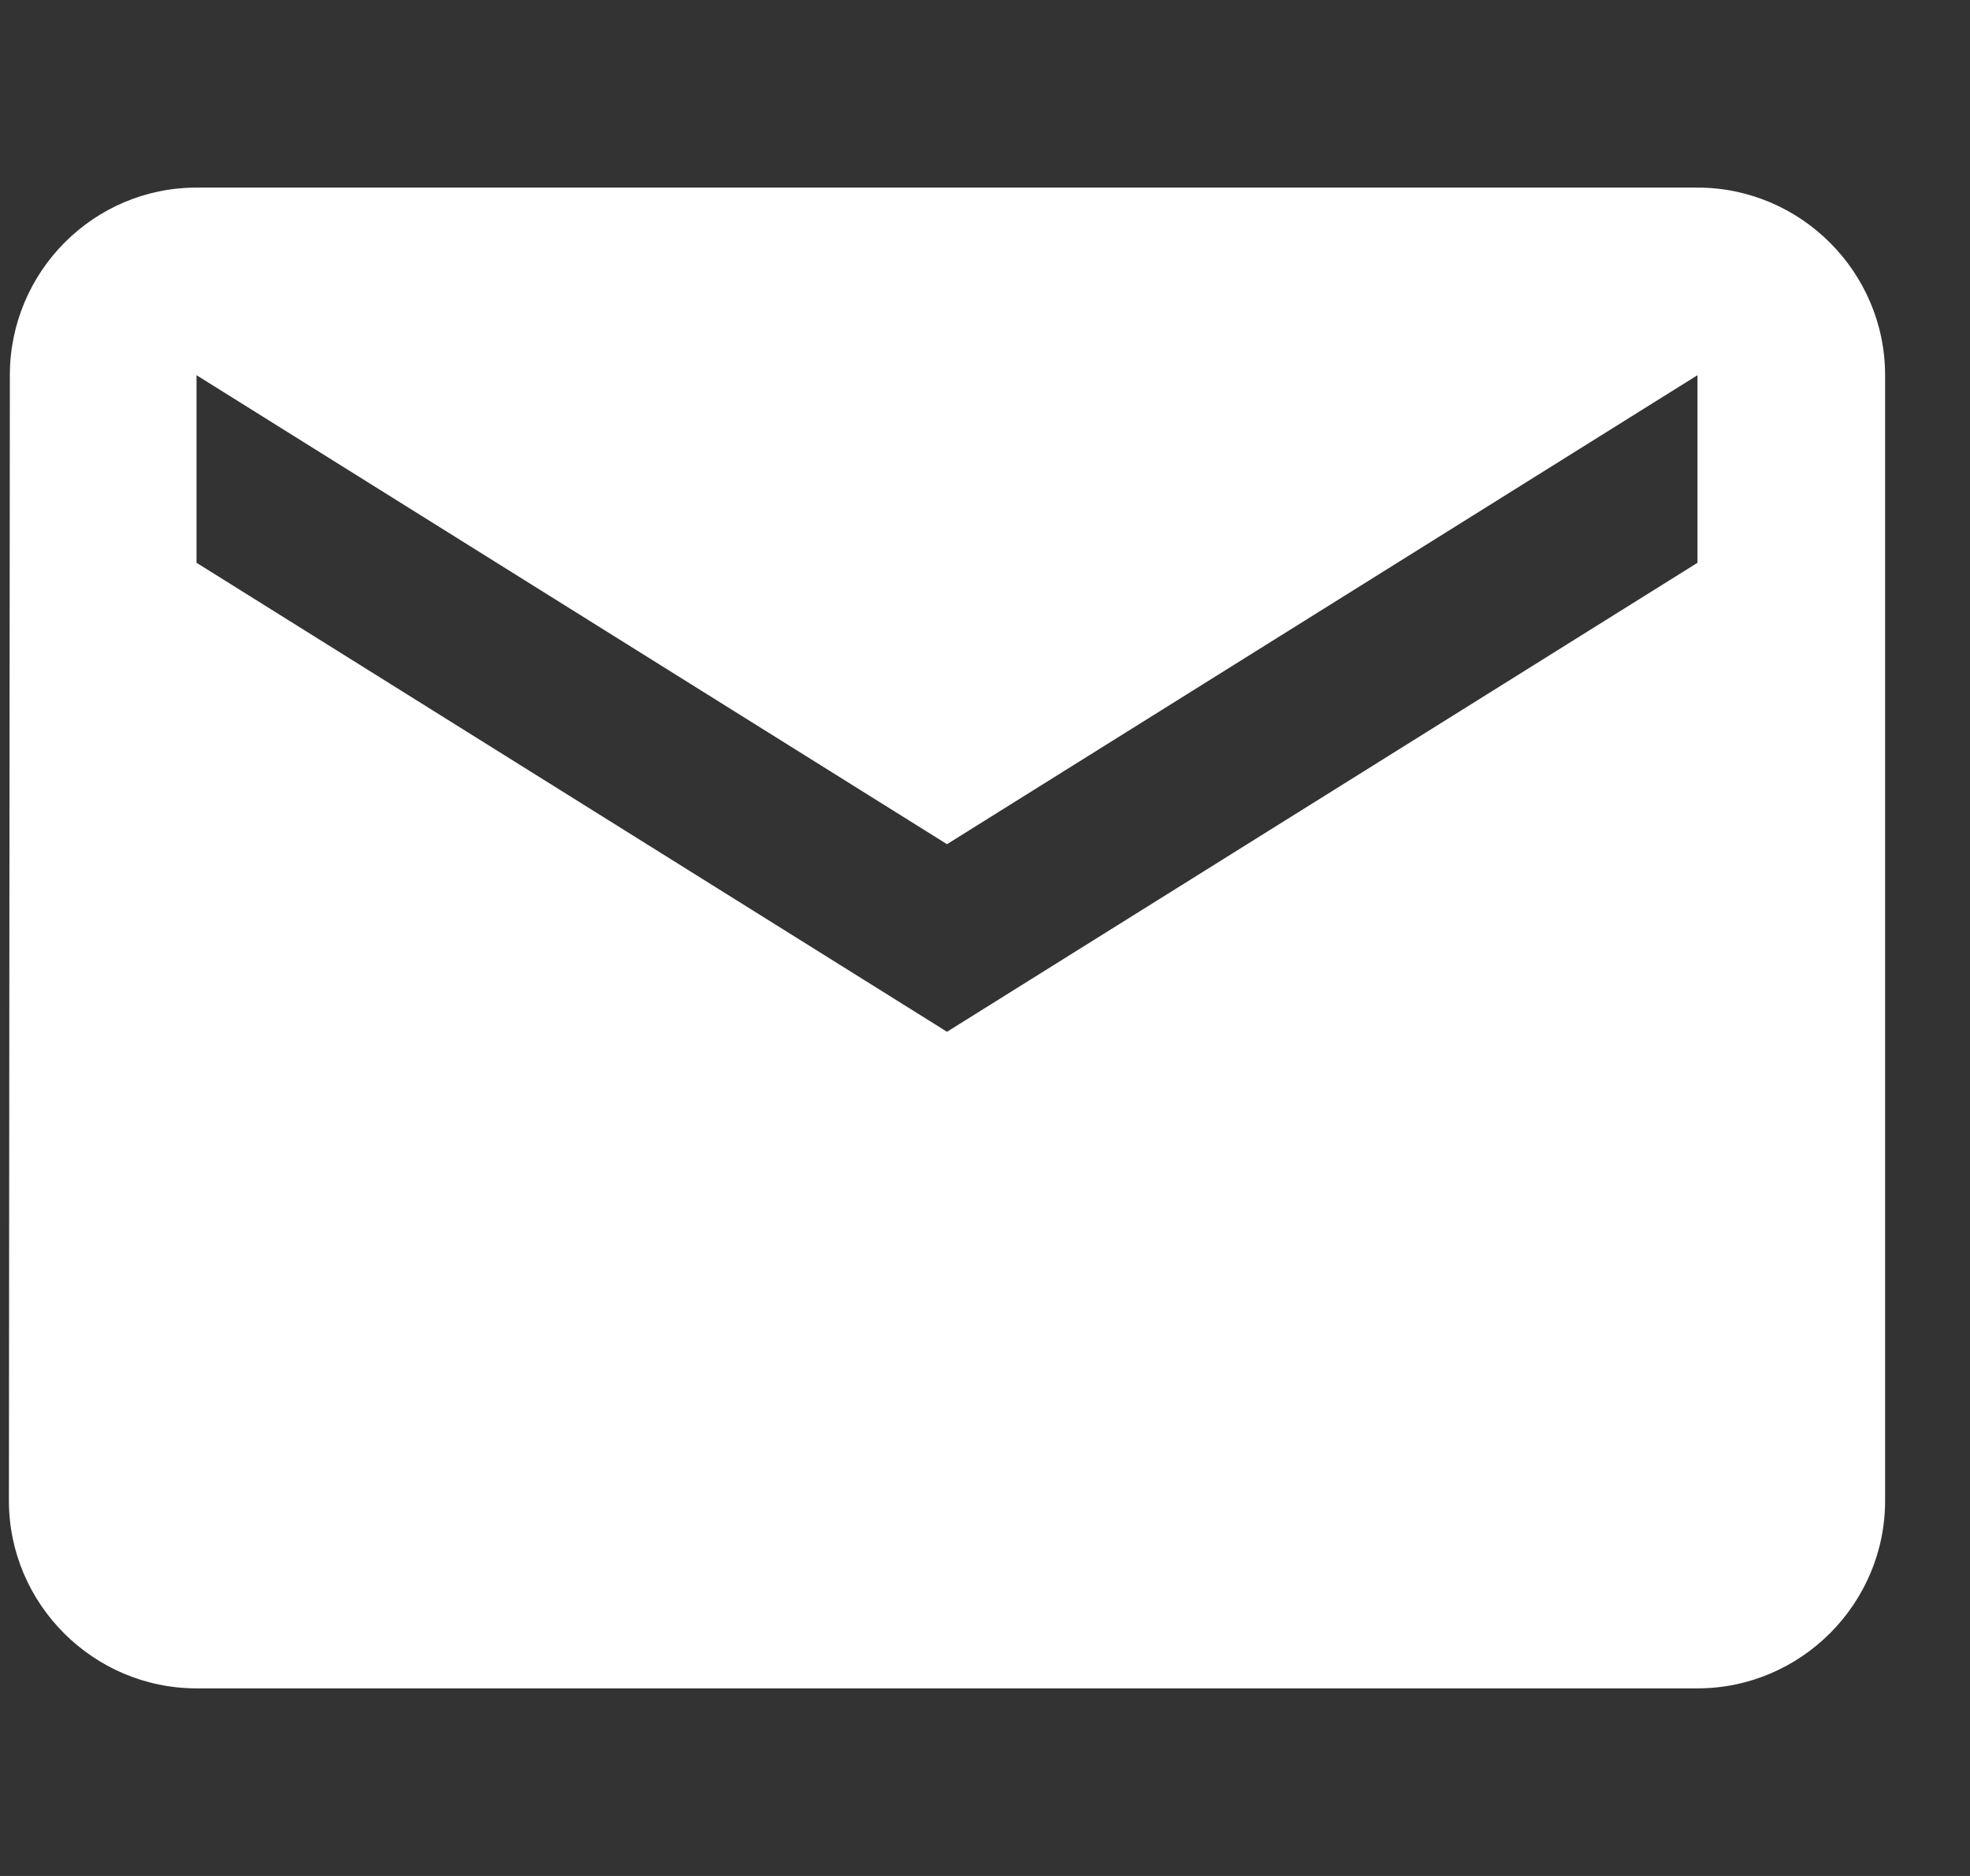 <svg width="21" height="20" viewBox="0 0 21 20" fill="none" xmlns="http://www.w3.org/2000/svg">
<rect x="0" y="0" width="21" height="20" fill="#333333" stroke="none"/>
<g id="icon_email">
<path id="Vector" d="M18.095 2H2.095C0.995 2 0.105 2.9 0.105 4L0.095 16C0.095 17.1 0.995 18 2.095 18H18.095C19.195 18 20.095 17.1 20.095 16V4C20.095 2.9 19.195 2 18.095 2ZM18.095 6L10.095 11L2.095 6V4L10.095 9L18.095 4V6Z" fill="white"/>
</g>
</svg>
